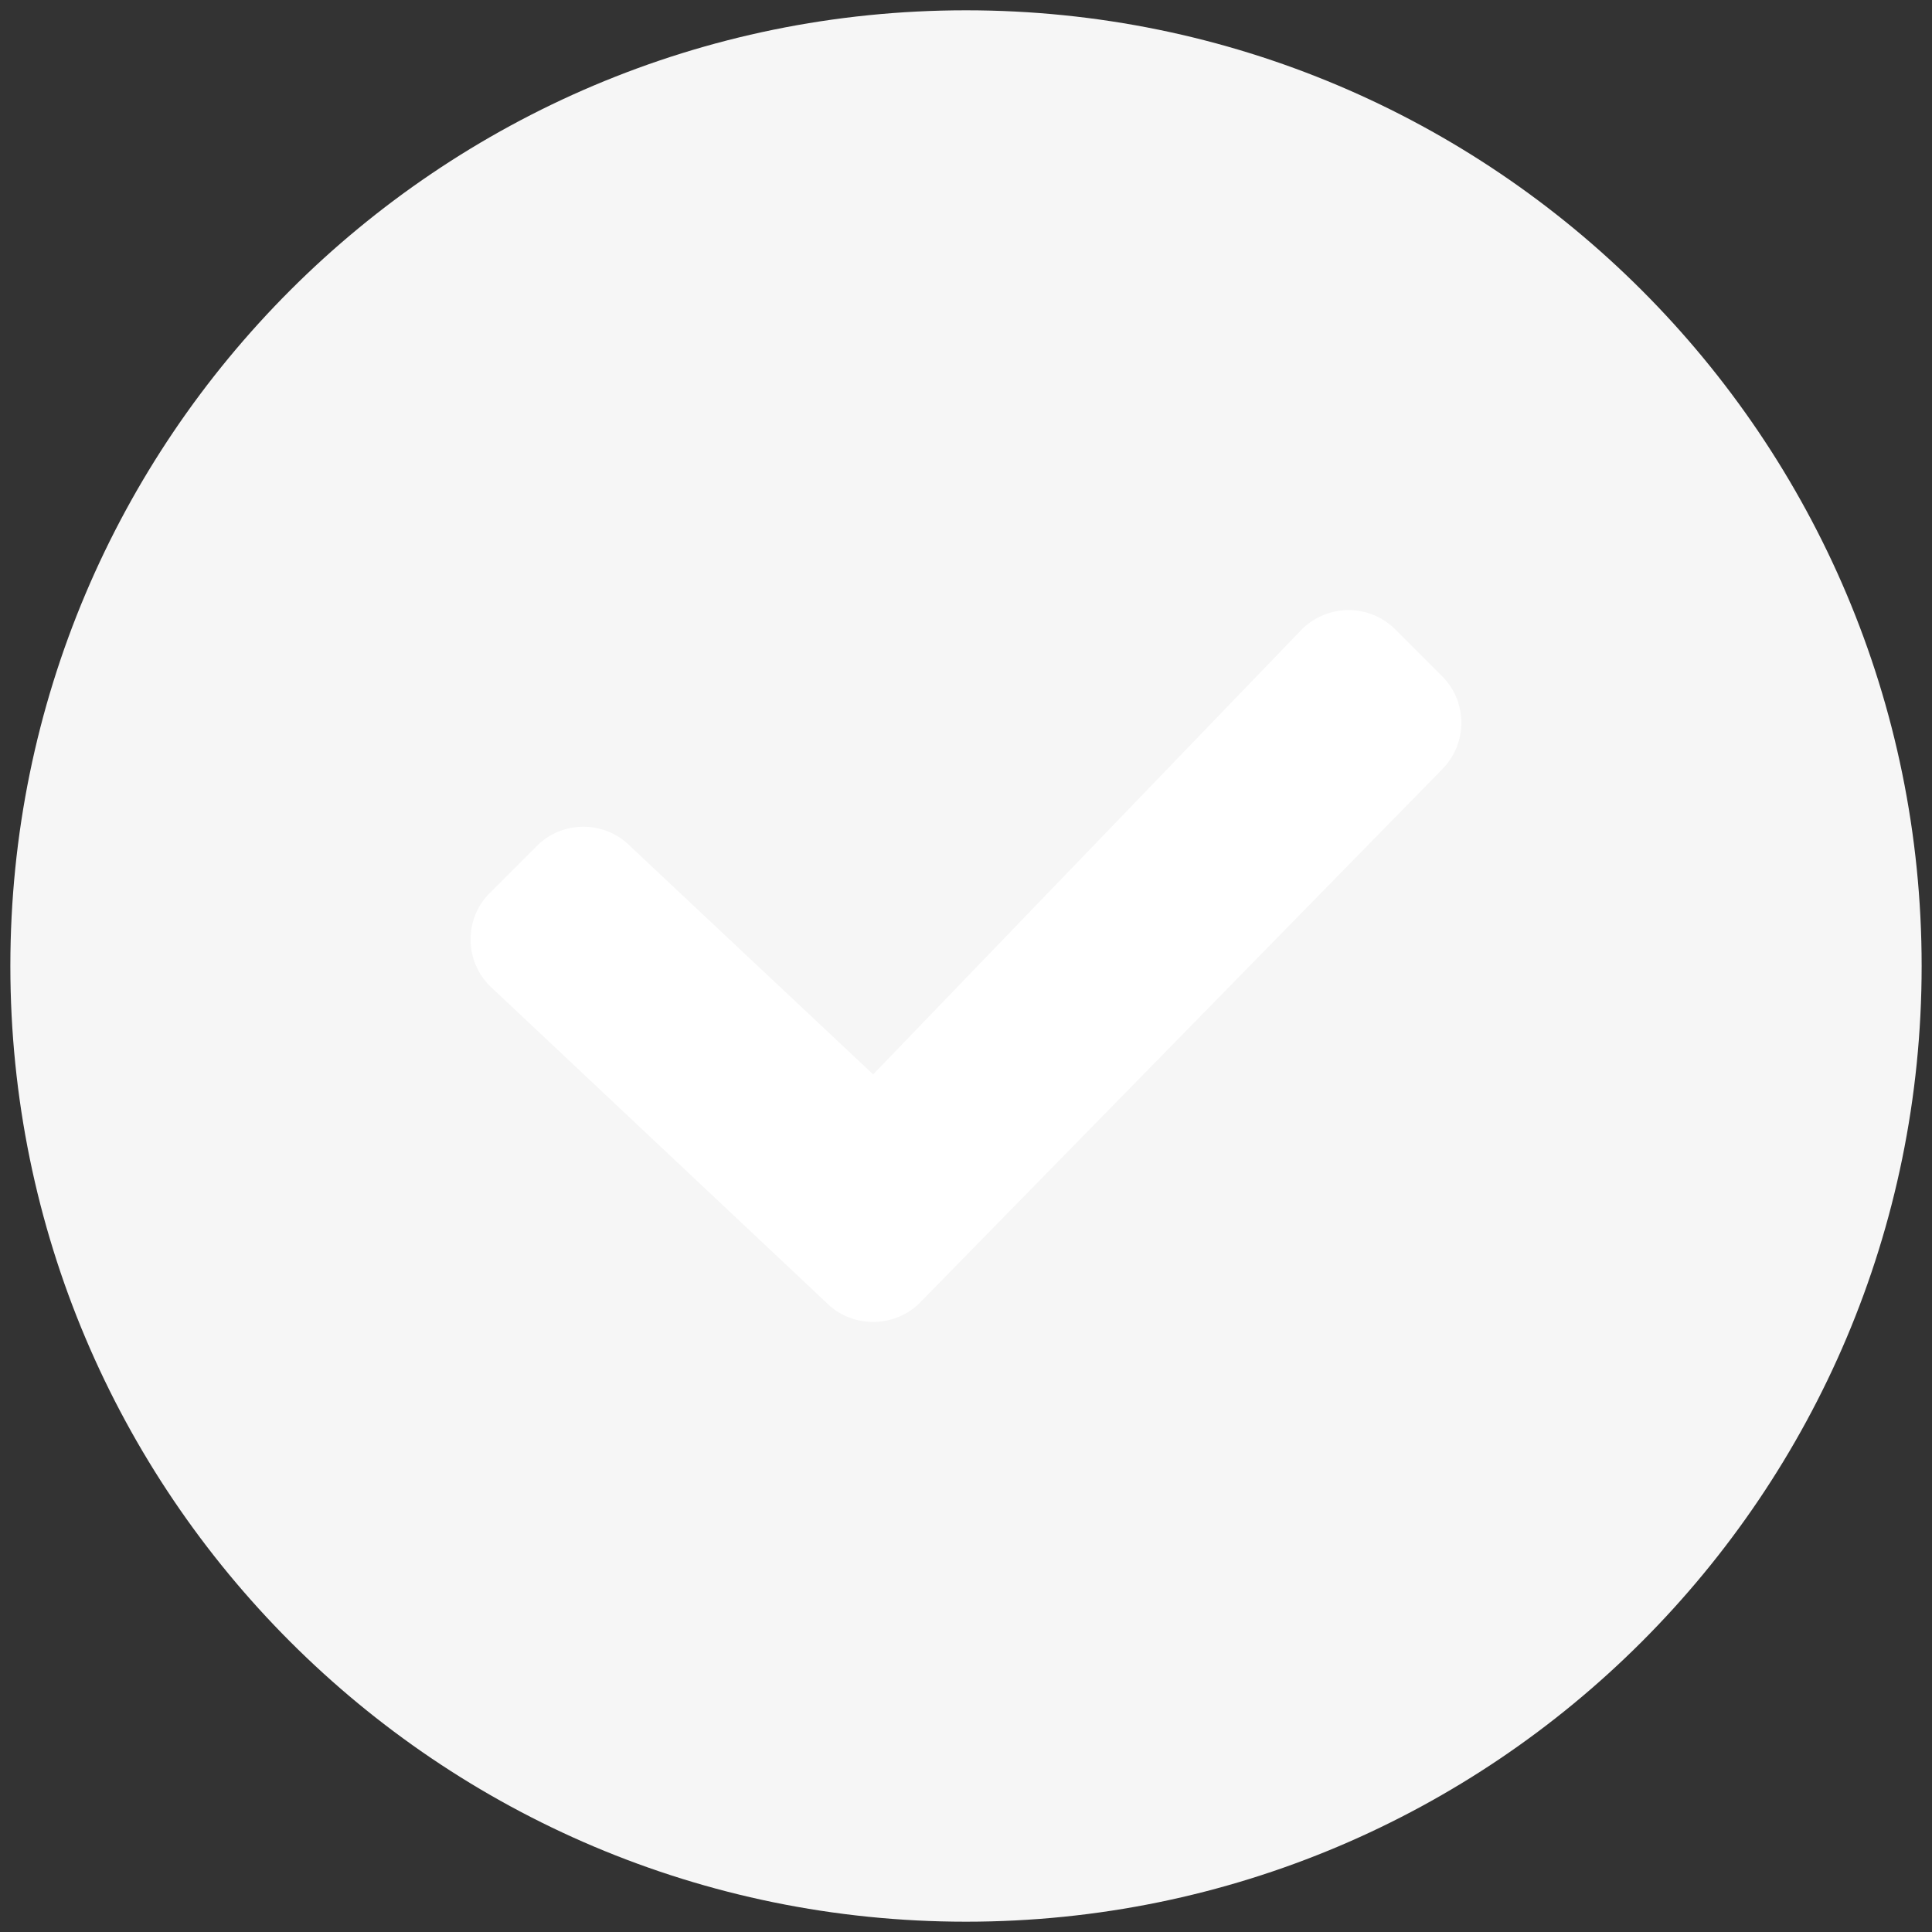 <svg xmlns="http://www.w3.org/2000/svg" width="39" height="39"><rect width="100%" height="100%" fill="#333333" stroke="none"/><path d="M19.5.208c10.654 0 19.291 8.638 19.291 19.292S30.154 38.792 19.5 38.792.209 30.154.209 19.5 8.846.208 19.5.208z" fill="#f6f6f6"/><path d="M17.626 26.685c-.355 0-.695-.138-.944-.389l-6.791-6.39a1.325 1.325 0 0 1-.391-.942c0-.356.14-.695.391-.941l.944-.944c.26-.261.6-.39.941-.39s.683.129.943.39l4.907 4.609 8.654-8.984c.251-.247.59-.389.943-.389h.001c.353 0 .692.142.941.389l.944.944c.52.519.52 1.362.001 1.884L18.569 26.297c-.249.251-.59.388-.943.388z" fill="#fff"/></svg>